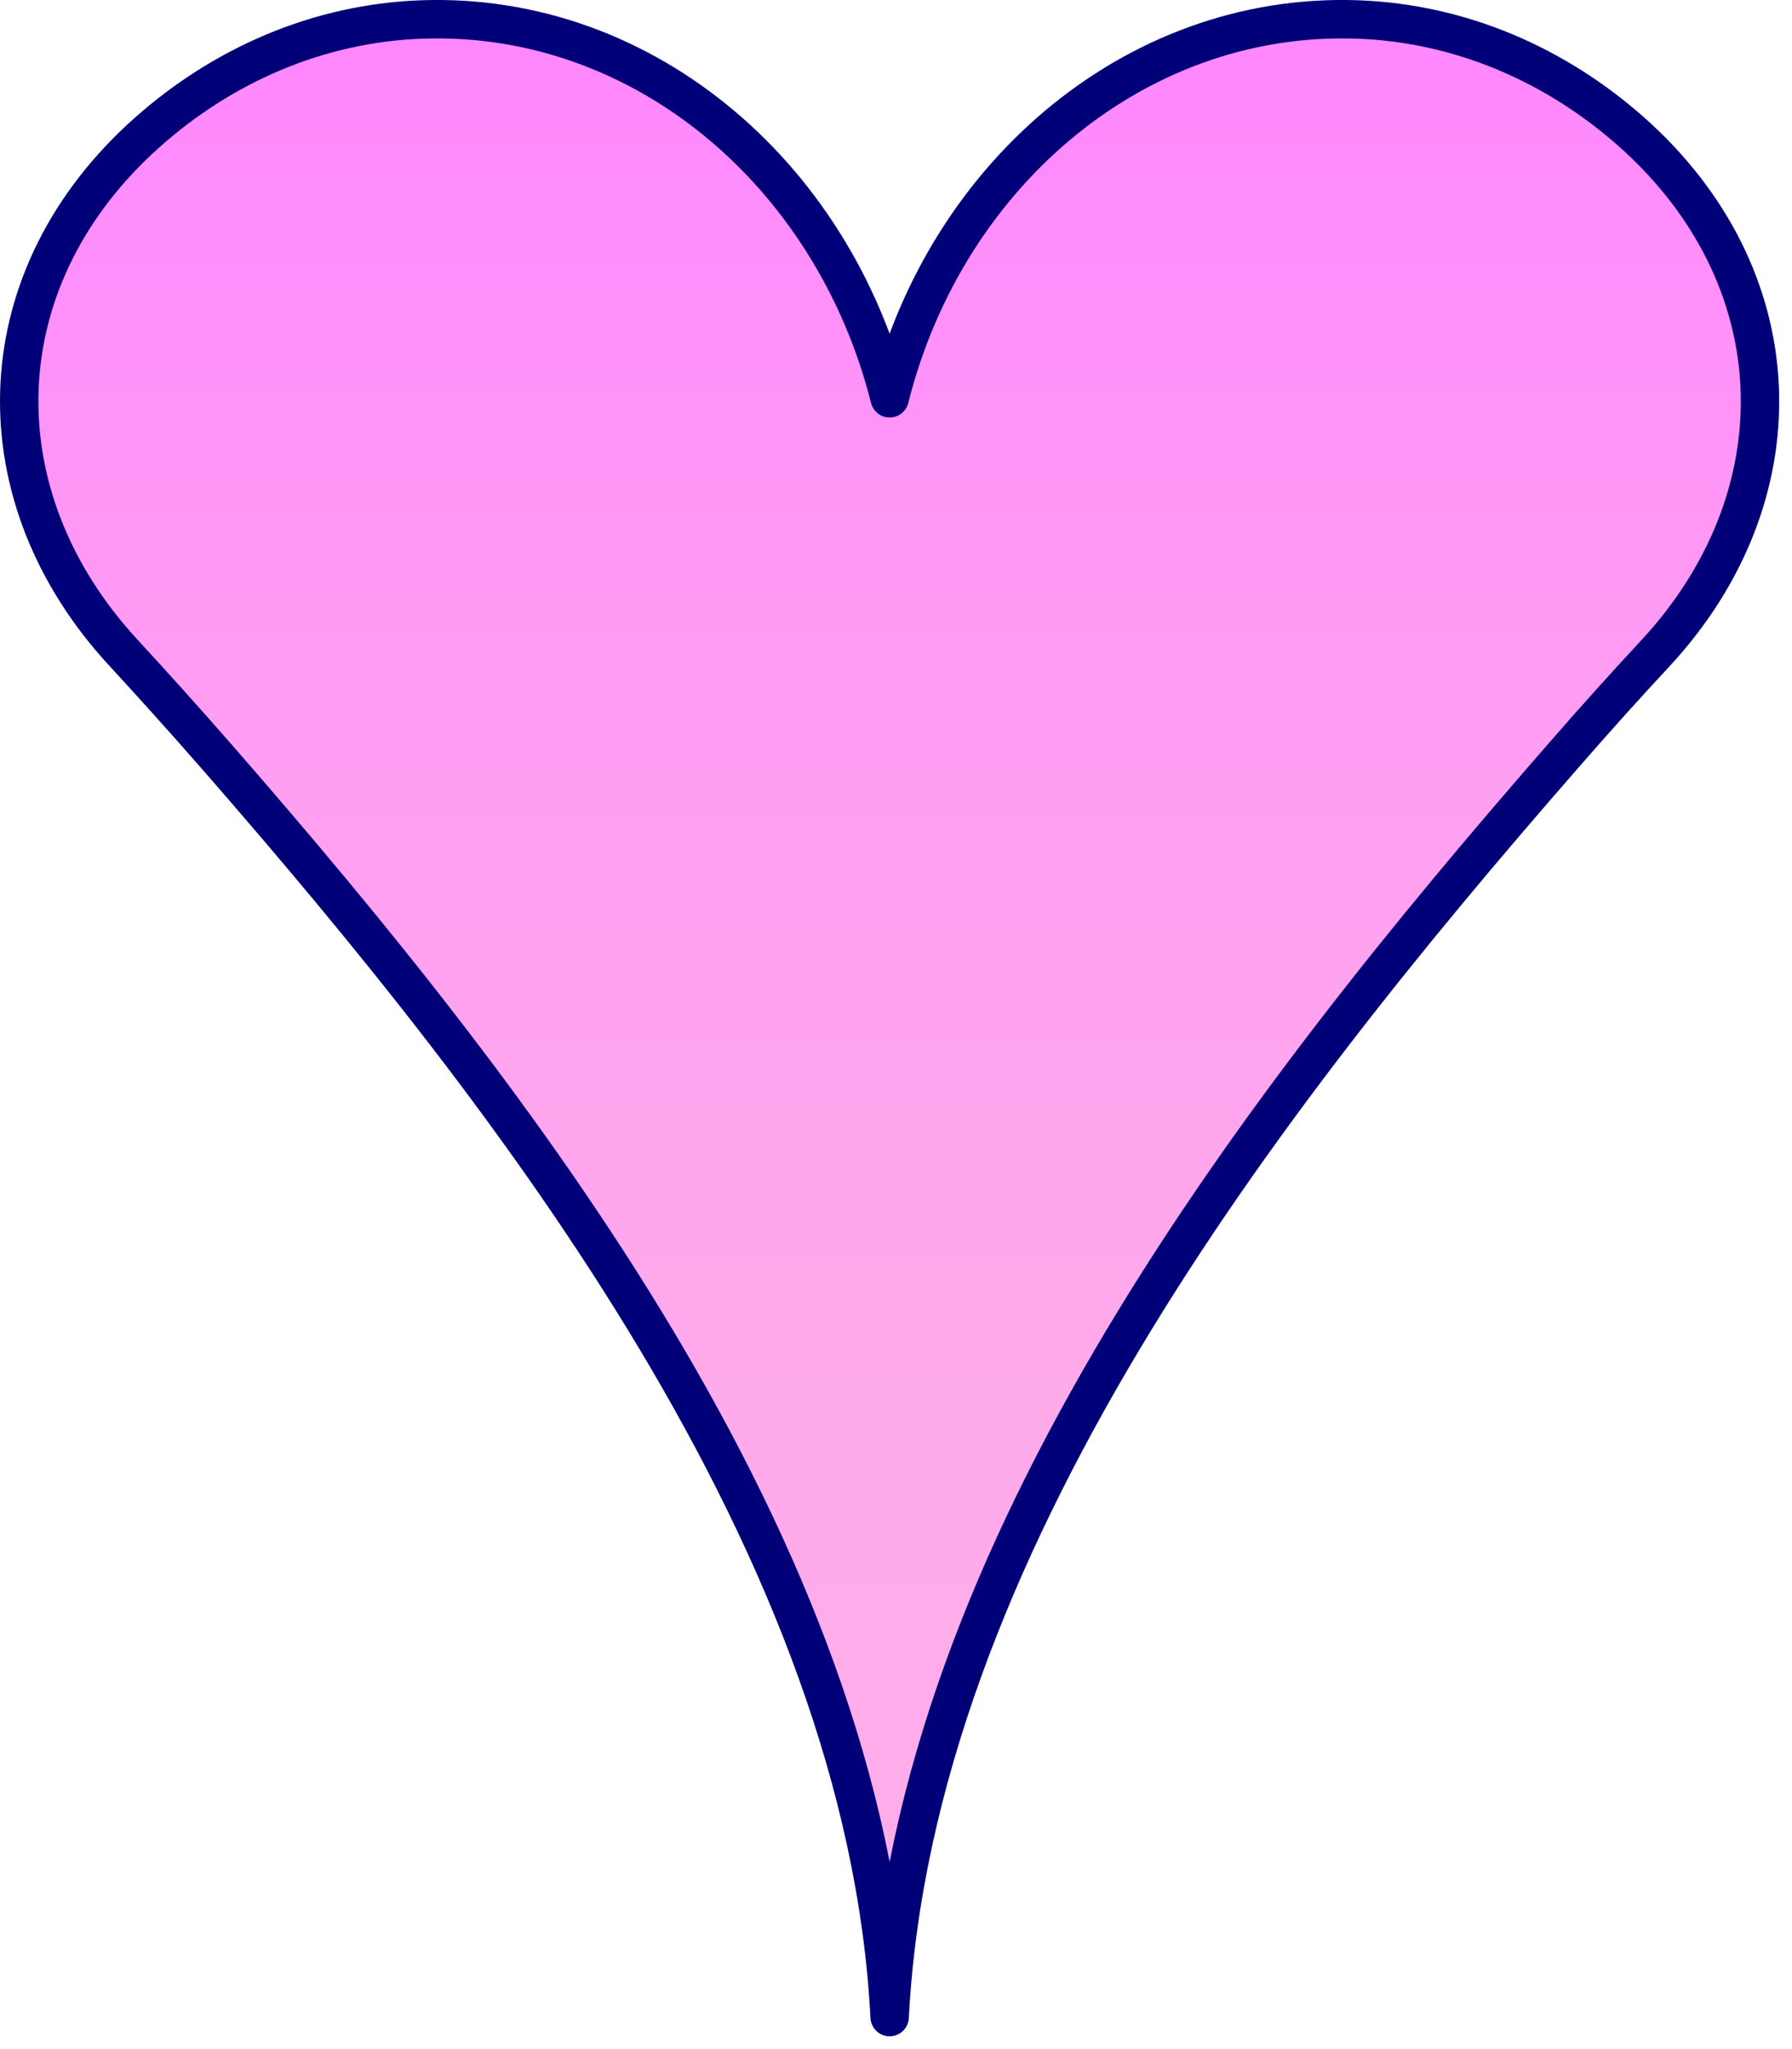 <svg width="35" height="40" viewBox="0 0 35 40" fill="none" xmlns="http://www.w3.org/2000/svg">
<path d="M32.011 2.707C30.557 1.363 28.716 0.509 26.706 0.389C22.299 0.133 18.488 3.339 17.376 7.775C16.259 3.339 12.453 0.133 8.046 0.389C6.036 0.509 4.195 1.363 2.741 2.707C-0.33 5.554 -0.381 9.723 2.41 12.741C2.971 13.35 3.594 14.039 4.256 14.797C10.084 21.477 16.904 30.235 17.376 39.375C17.848 30.235 24.668 21.477 30.495 14.797C31.158 14.034 31.781 13.345 32.343 12.741C35.133 9.723 35.076 5.554 32.011 2.707Z" fill="url(#paint0_linear_2050_9155)" stroke="#000078" stroke-width="0.75" stroke-linecap="round" stroke-linejoin="round"/>
<defs>
<linearGradient id="paint0_linear_2050_9155" x1="17.379" y1="39.375" x2="17.379" y2="0.375" gradientUnits="userSpaceOnUse">
<stop stop-color="#FFAFE9"/>
<stop offset="0.31" stop-color="#FFAAEB"/>
<stop offset="0.64" stop-color="#FF9EF2"/>
<stop offset="0.96" stop-color="#FF89FD"/>
<stop offset="1" stop-color="#FF87FF"/>
</linearGradient>
</defs>
</svg>
